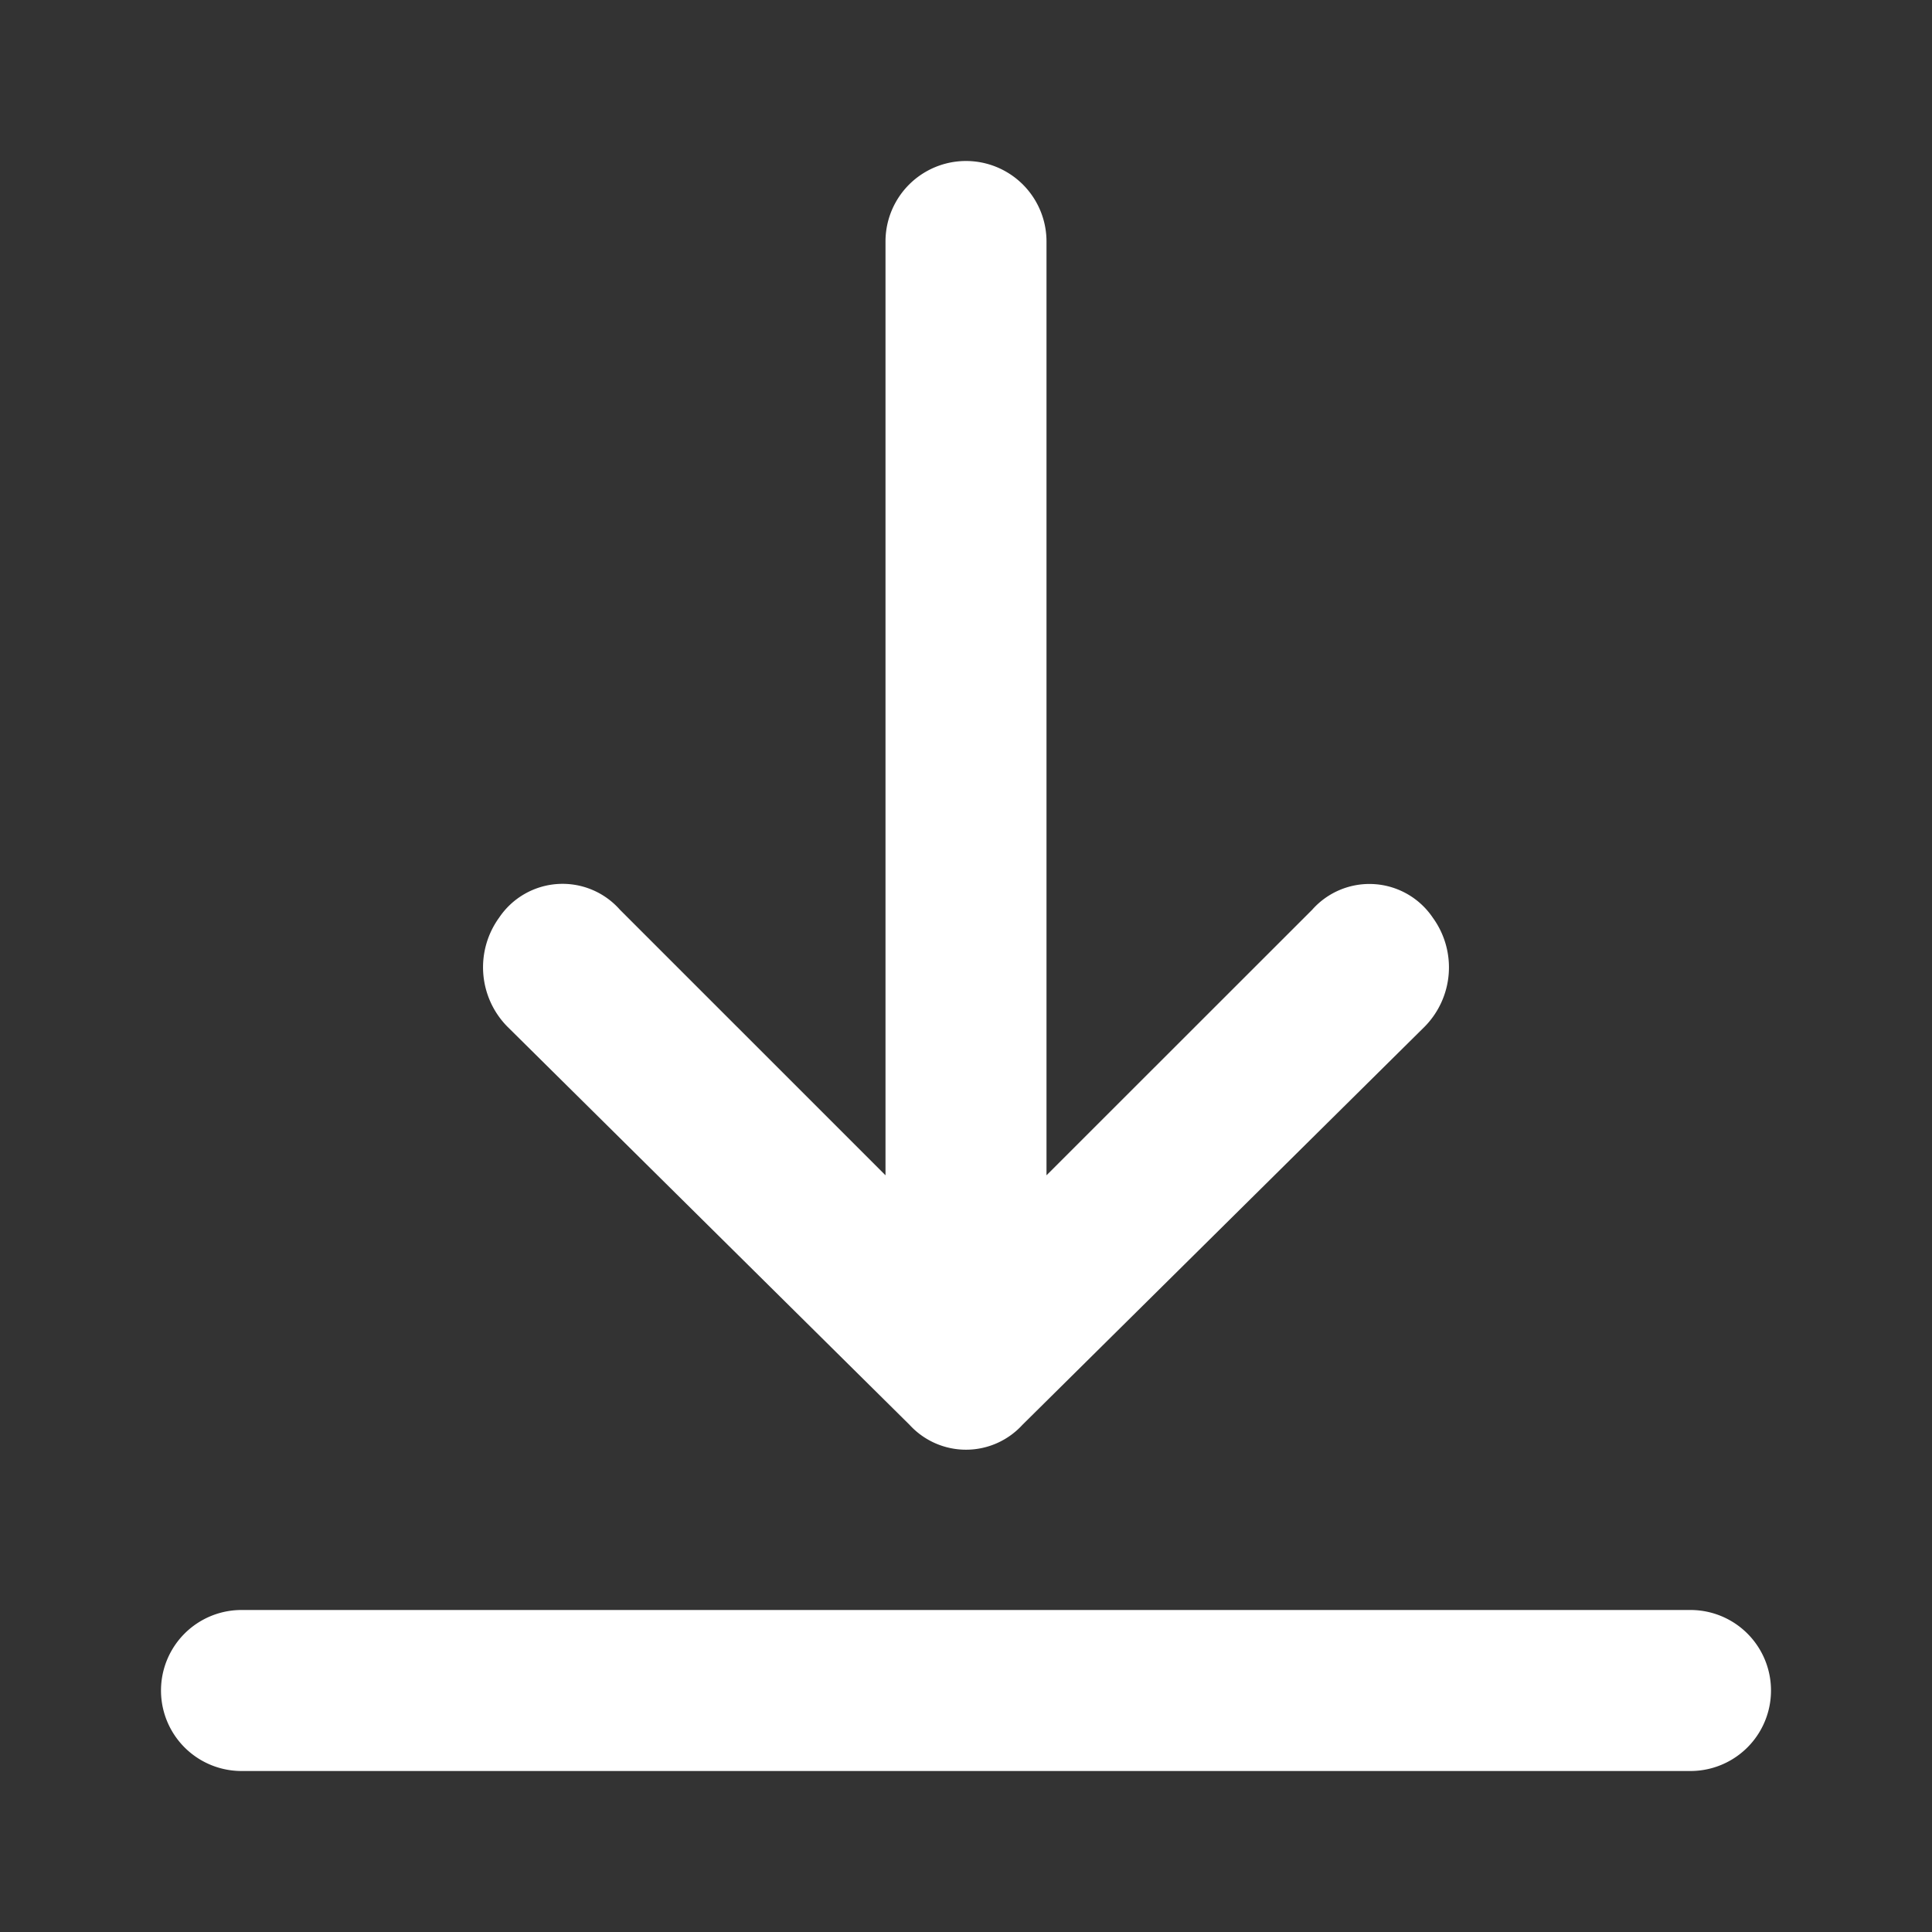 <svg xmlns="http://www.w3.org/2000/svg" width="30" height="30" viewBox="0 0 30 30"><rect x="0" y="0" width="30" height="30" fill="#333333" stroke="none"/><defs><style>.a{fill:none;}.b{fill:#fff;}</style></defs><rect class="a" width="30" height="30"/><g transform="translate(2.5 2.5)"><path class="b" d="M27.75,42.5H5.25a1.25,1.25,0,0,1,0-2.5h22.5a1.25,1.25,0,0,1,0,2.5Z" transform="translate(-4 -17.5)"/><path class="b" d="M12.375,17.438l6.25,6.188a1.187,1.187,0,0,0,1.75,0l6.25-6.187a1.312,1.312,0,0,0,.125-1.687,1.187,1.187,0,0,0-1.875-.125L20.75,19.75V5.25a1.25,1.25,0,0,0-2.5,0v14.5l-4.125-4.125a1.187,1.187,0,0,0-1.875.125A1.313,1.313,0,0,0,12.375,17.438Z" transform="translate(-7 -4)"/></g></svg>